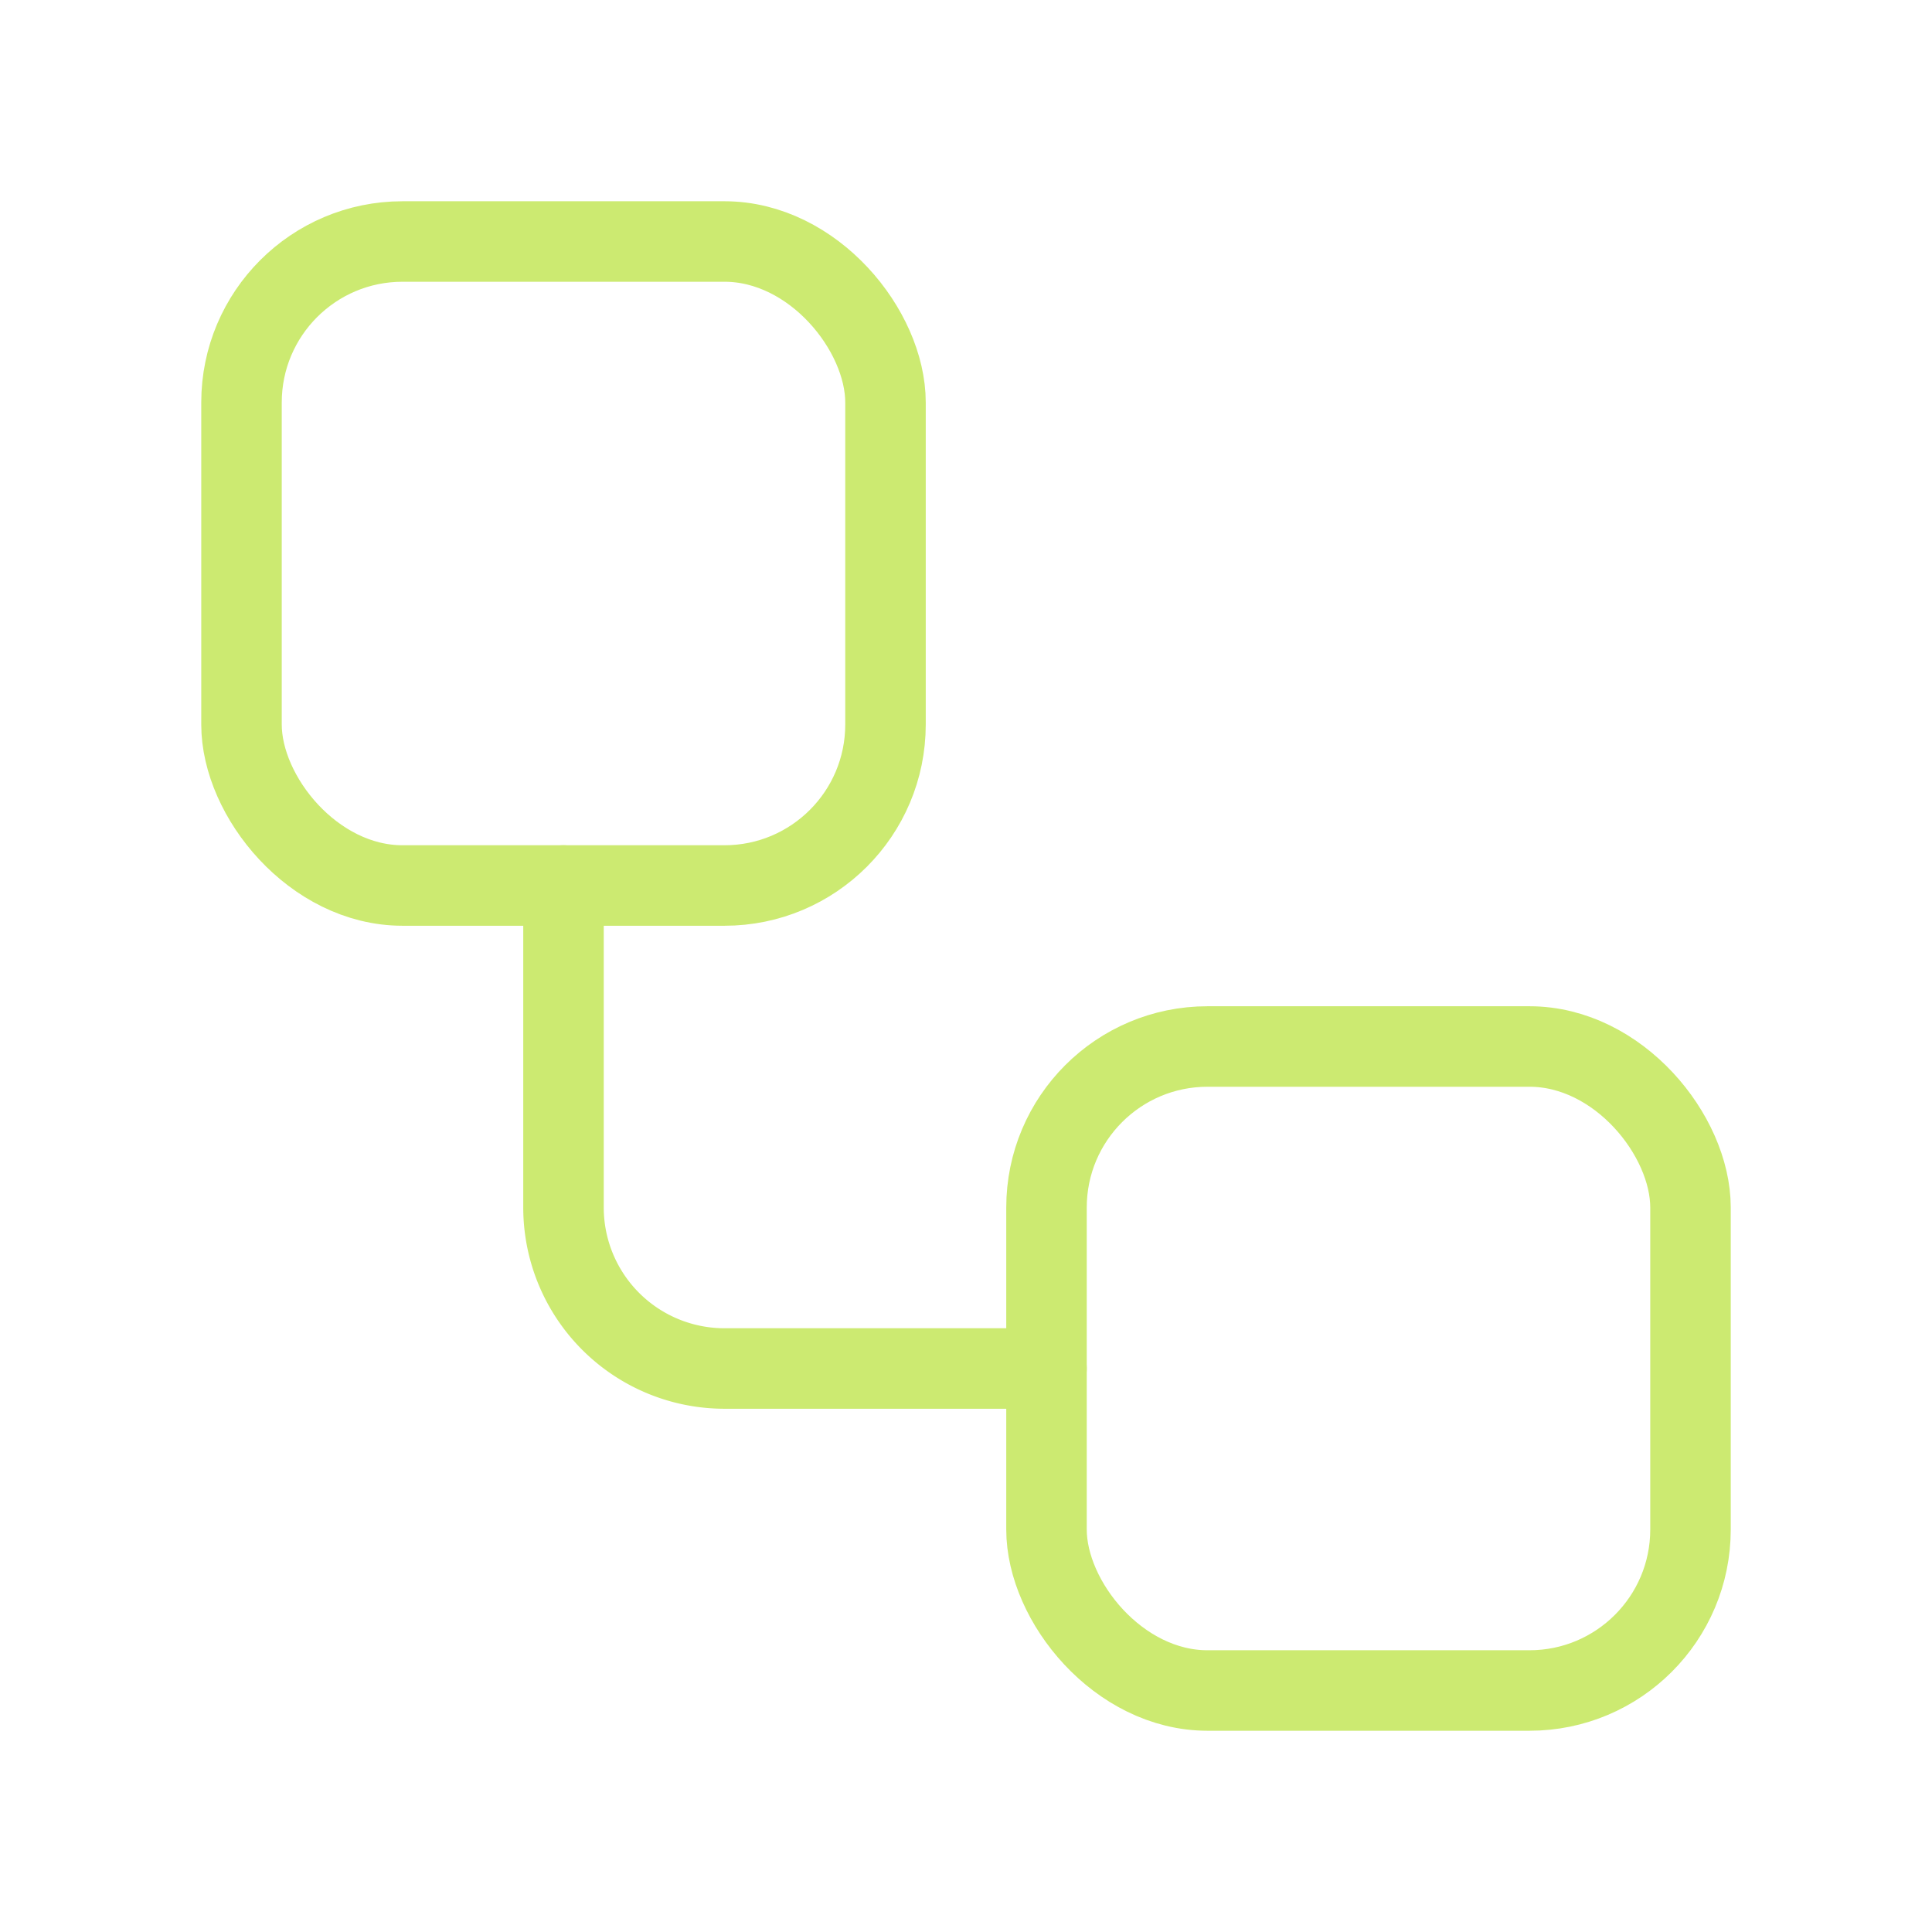 <svg xmlns="http://www.w3.org/2000/svg" width="24" height="24" viewBox="0 0 24 24" fill="none" stroke="#ccea71" stroke-width="1" stroke-linecap="round" stroke-linejoin="round" class="lucide lucide-workflow-icon lucide-workflow"><rect width="8" height="8" x="3" y="3" rx="2"/><path d="M7 11v4a2 2 0 0 0 2 2h4"/><rect width="8" height="8" x="13" y="13" rx="2"/></svg>